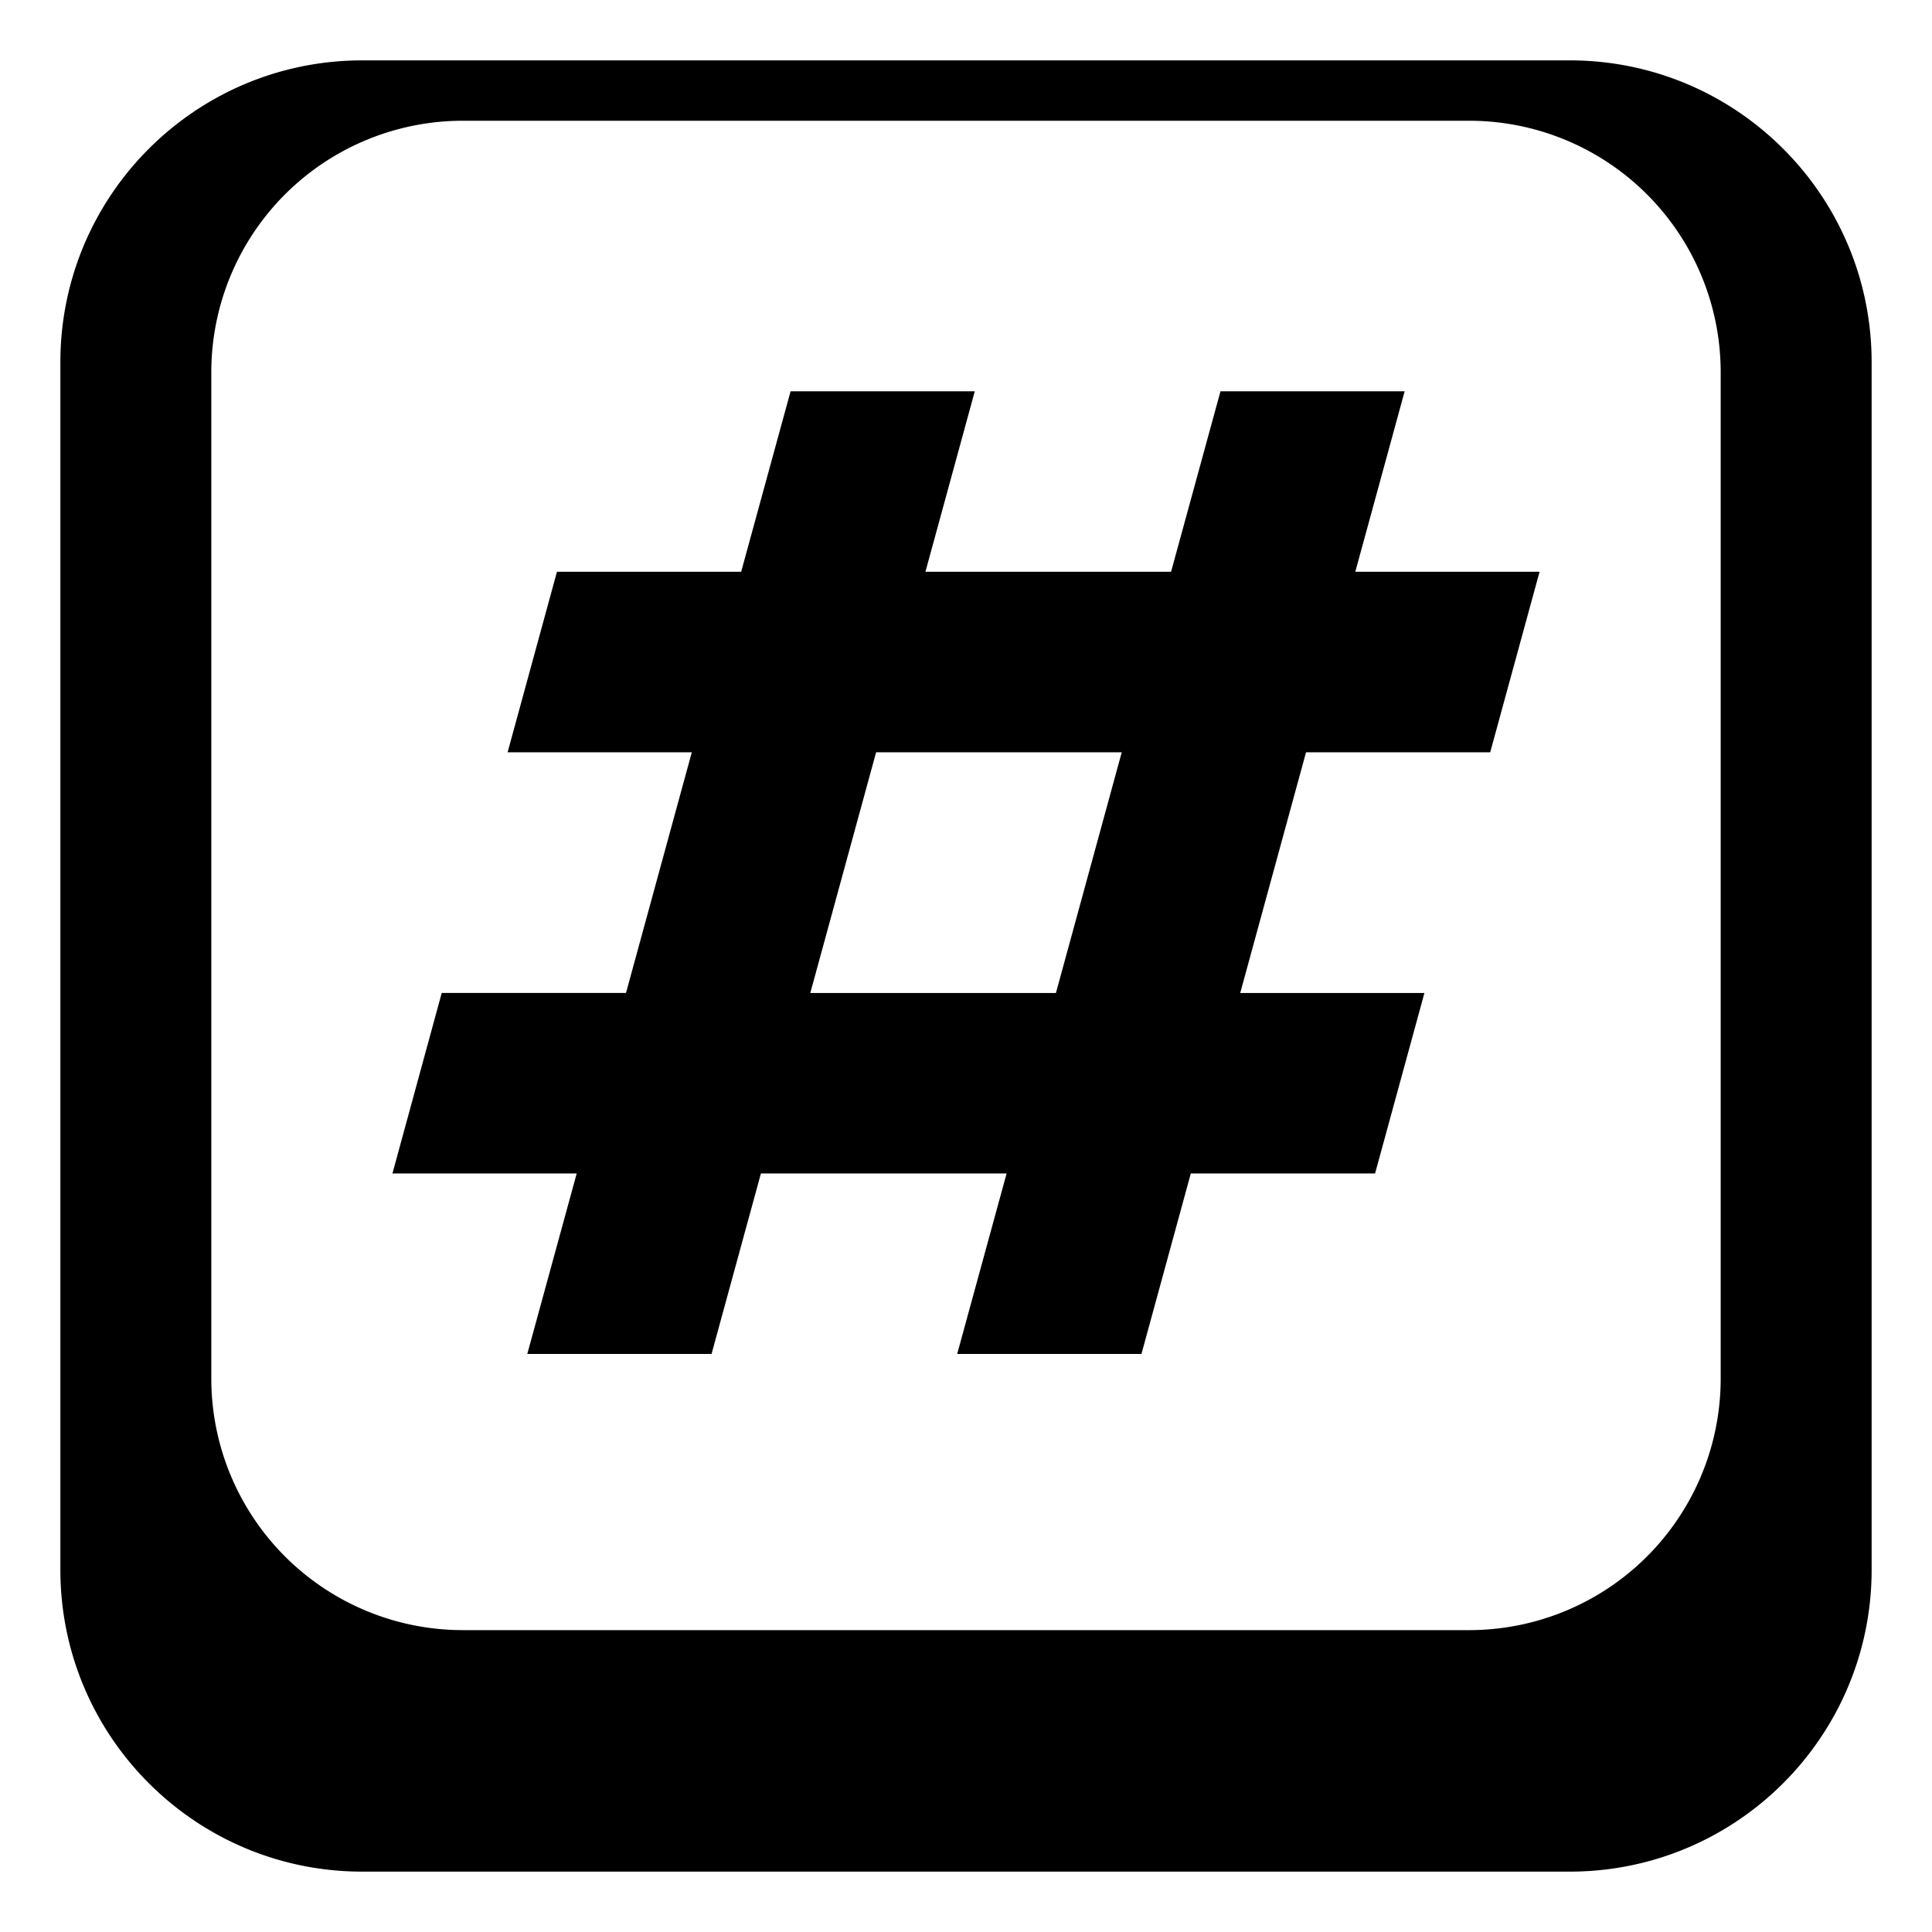 <?xml version="1.0" encoding="utf-8"?>
<svg width="800px" height="800px" viewBox="0 0 64 64" xmlns="http://www.w3.org/2000/svg" xmlns:xlink="http://www.w3.org/1999/xlink" aria-hidden="true" role="img" class="iconify iconify--emojione-monotone" preserveAspectRatio="xMidYMid meet"><path d="M52 2H12C6.478 2 2 6.477 2 11.999V52c0 5.522 4.478 10 10 10h40c5.522 0 10-4.478 10-10V11.999C62 6.477 57.522 2 52 2zm5 43.666A8.333 8.333 0 0 1 48.667 54H15.333A8.333 8.333 0 0 1 7 45.666V12.333A8.332 8.332 0 0 1 15.333 4h33.334A8.332 8.332 0 0 1 57 12.333v33.333z" fill="#000000"></path><path d="M49.365 24.921L51 18.941h-6.104l1.635-5.979H40.43l-1.637 5.979h-8.137l1.635-5.979h-6.102l-1.637 5.979H18.45l-1.635 5.979h6.102l-2.18 7.973h-6.104L13 38.873h6.104l-1.637 5.979h6.104l1.635-5.979h8.139l-1.637 5.979h6.104l1.635-5.979h6.104l1.635-5.979h-6.102l2.18-7.973h6.101m-14.386 7.973h-8.137l2.18-7.973h8.137l-2.18 7.973" fill="#000000"></path></svg>